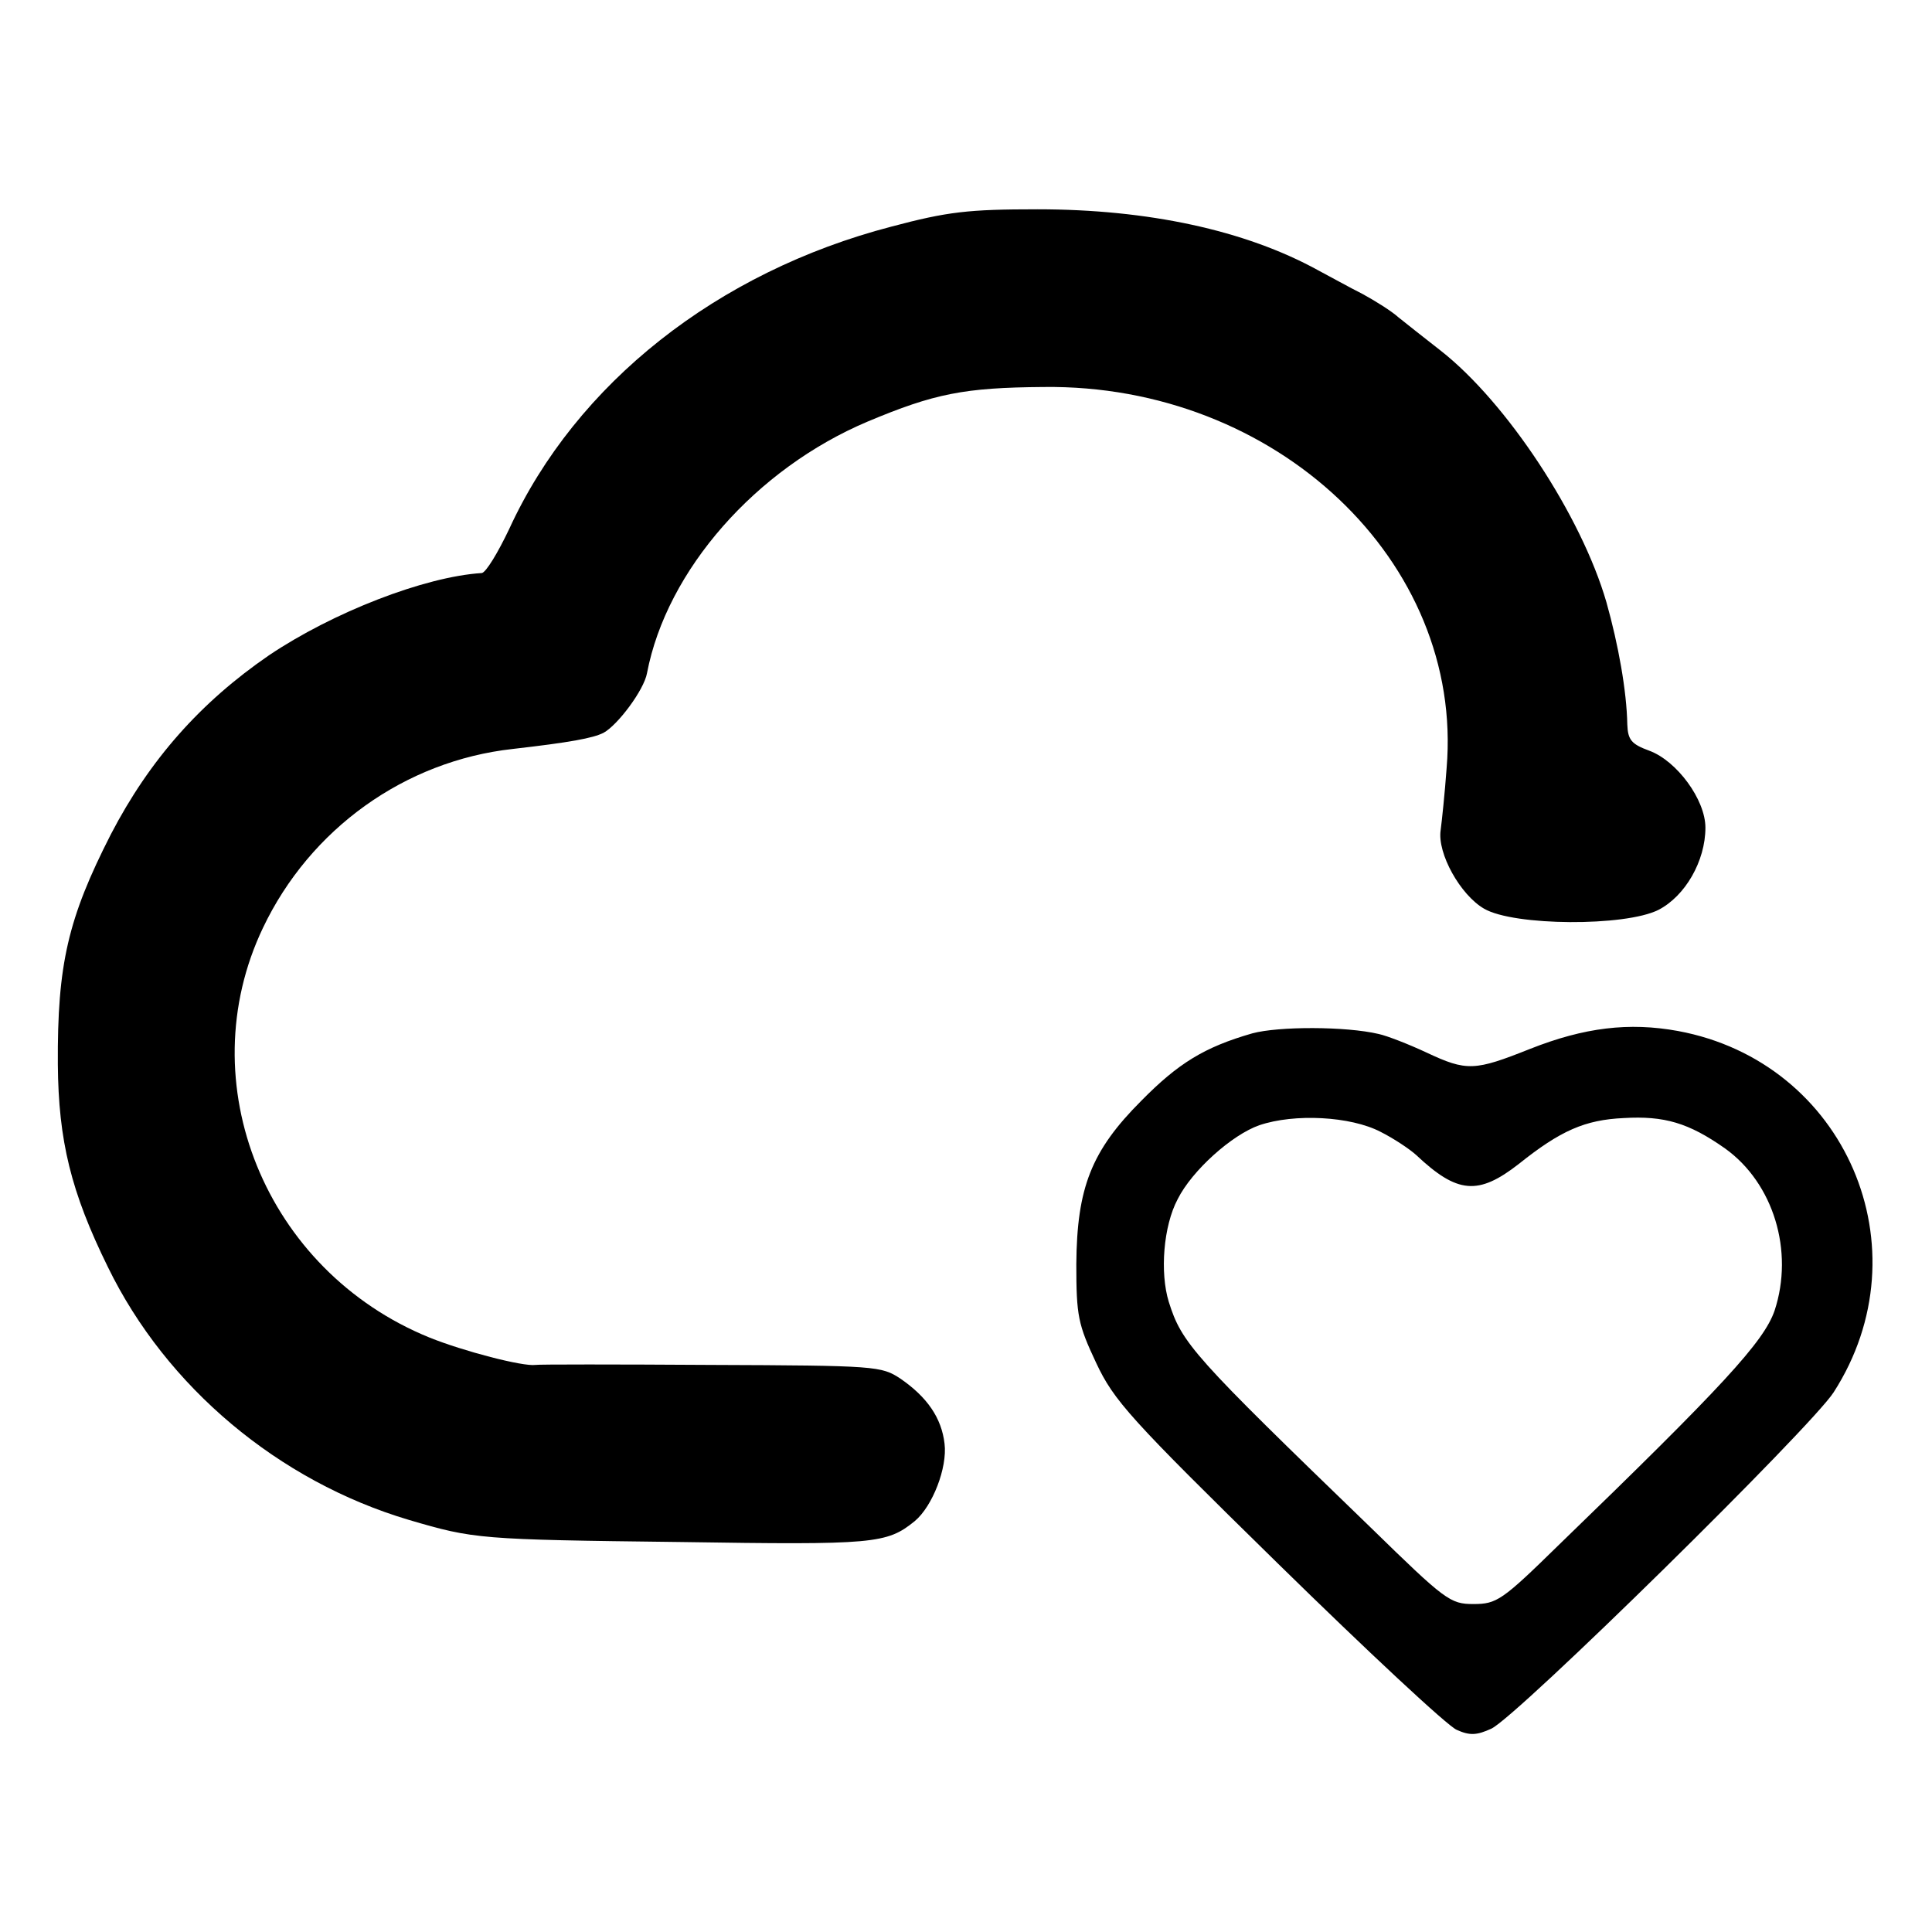 <?xml version="1.0" standalone="no"?>
<!DOCTYPE svg PUBLIC "-//W3C//DTD SVG 20010904//EN"
 "http://www.w3.org/TR/2001/REC-SVG-20010904/DTD/svg10.dtd">
<svg version="1.0" xmlns="http://www.w3.org/2000/svg"
 width="324pt" height="324pt" viewBox="0 0 324 324"
 preserveAspectRatio="xMidYMid meet">
<g transform="translate(0,324) scale(0.1,-0.1)"
fill="#000000" stroke="none">
<path d="M1495 2860 c-292 -76 -529 -263 -641 -507 -19 -40 -39 -73 -46 -74
-96 -6 -250 -66 -357 -138 -115 -79 -200 -175 -265 -300 -72 -141 -90 -218
-89 -386 1 -128 22 -214 84 -340 98 -201 286 -359 505 -424 109 -32 117 -33
455 -37 326 -5 346 -3 393 35 30 25 55 90 50 130 -5 43 -29 78 -74 109 -32 21
-40 22 -319 23 -157 1 -289 1 -293 0 -21 -3 -121 23 -178 46 -275 112 -403
427 -279 687 79 166 238 280 419 300 96 11 134 18 152 27 24 13 68 72 73 100
33 173 183 343 370 422 112 47 162 57 295 58 390 5 705 -293 676 -639 -3 -42
-8 -89 -10 -104 -6 -39 33 -109 73 -132 50 -29 236 -30 292 -2 45 23 79 82 79
138 0 47 -48 112 -94 129 -30 11 -36 18 -37 44 -1 56 -15 134 -35 205 -42 145
-167 335 -278 422 -28 22 -60 47 -71 56 -11 10 -38 27 -60 39 -22 11 -56 30
-75 40 -122 67 -285 102 -470 102 -116 0 -151 -4 -245 -29z"/>
<path d="M2100 1507 c-80 -23 -124 -50 -186 -113 -84 -84 -108 -146 -109 -274
0 -87 3 -101 33 -165 30 -64 56 -93 305 -337 150 -147 285 -273 300 -279 22
-10 34 -9 58 2 43 20 536 505 574 564 155 241 20 554 -261 606 -82 15 -157 6
-248 -30 -93 -37 -106 -38 -174 -6 -30 14 -66 28 -80 31 -55 13 -168 13 -212
1z m215 -165 c22 -11 49 -29 60 -39 69 -65 104 -68 172 -15 70 56 111 74 176
77 68 4 109 -8 170 -51 81 -58 116 -172 83 -272 -18 -52 -86 -126 -363 -394
-94 -92 -103 -98 -142 -98 -39 0 -47 6 -172 128 -299 289 -317 309 -339 379
-15 49 -9 127 15 172 24 48 91 108 137 124 59 20 153 15 203 -11z"/>
</g>
</svg>

